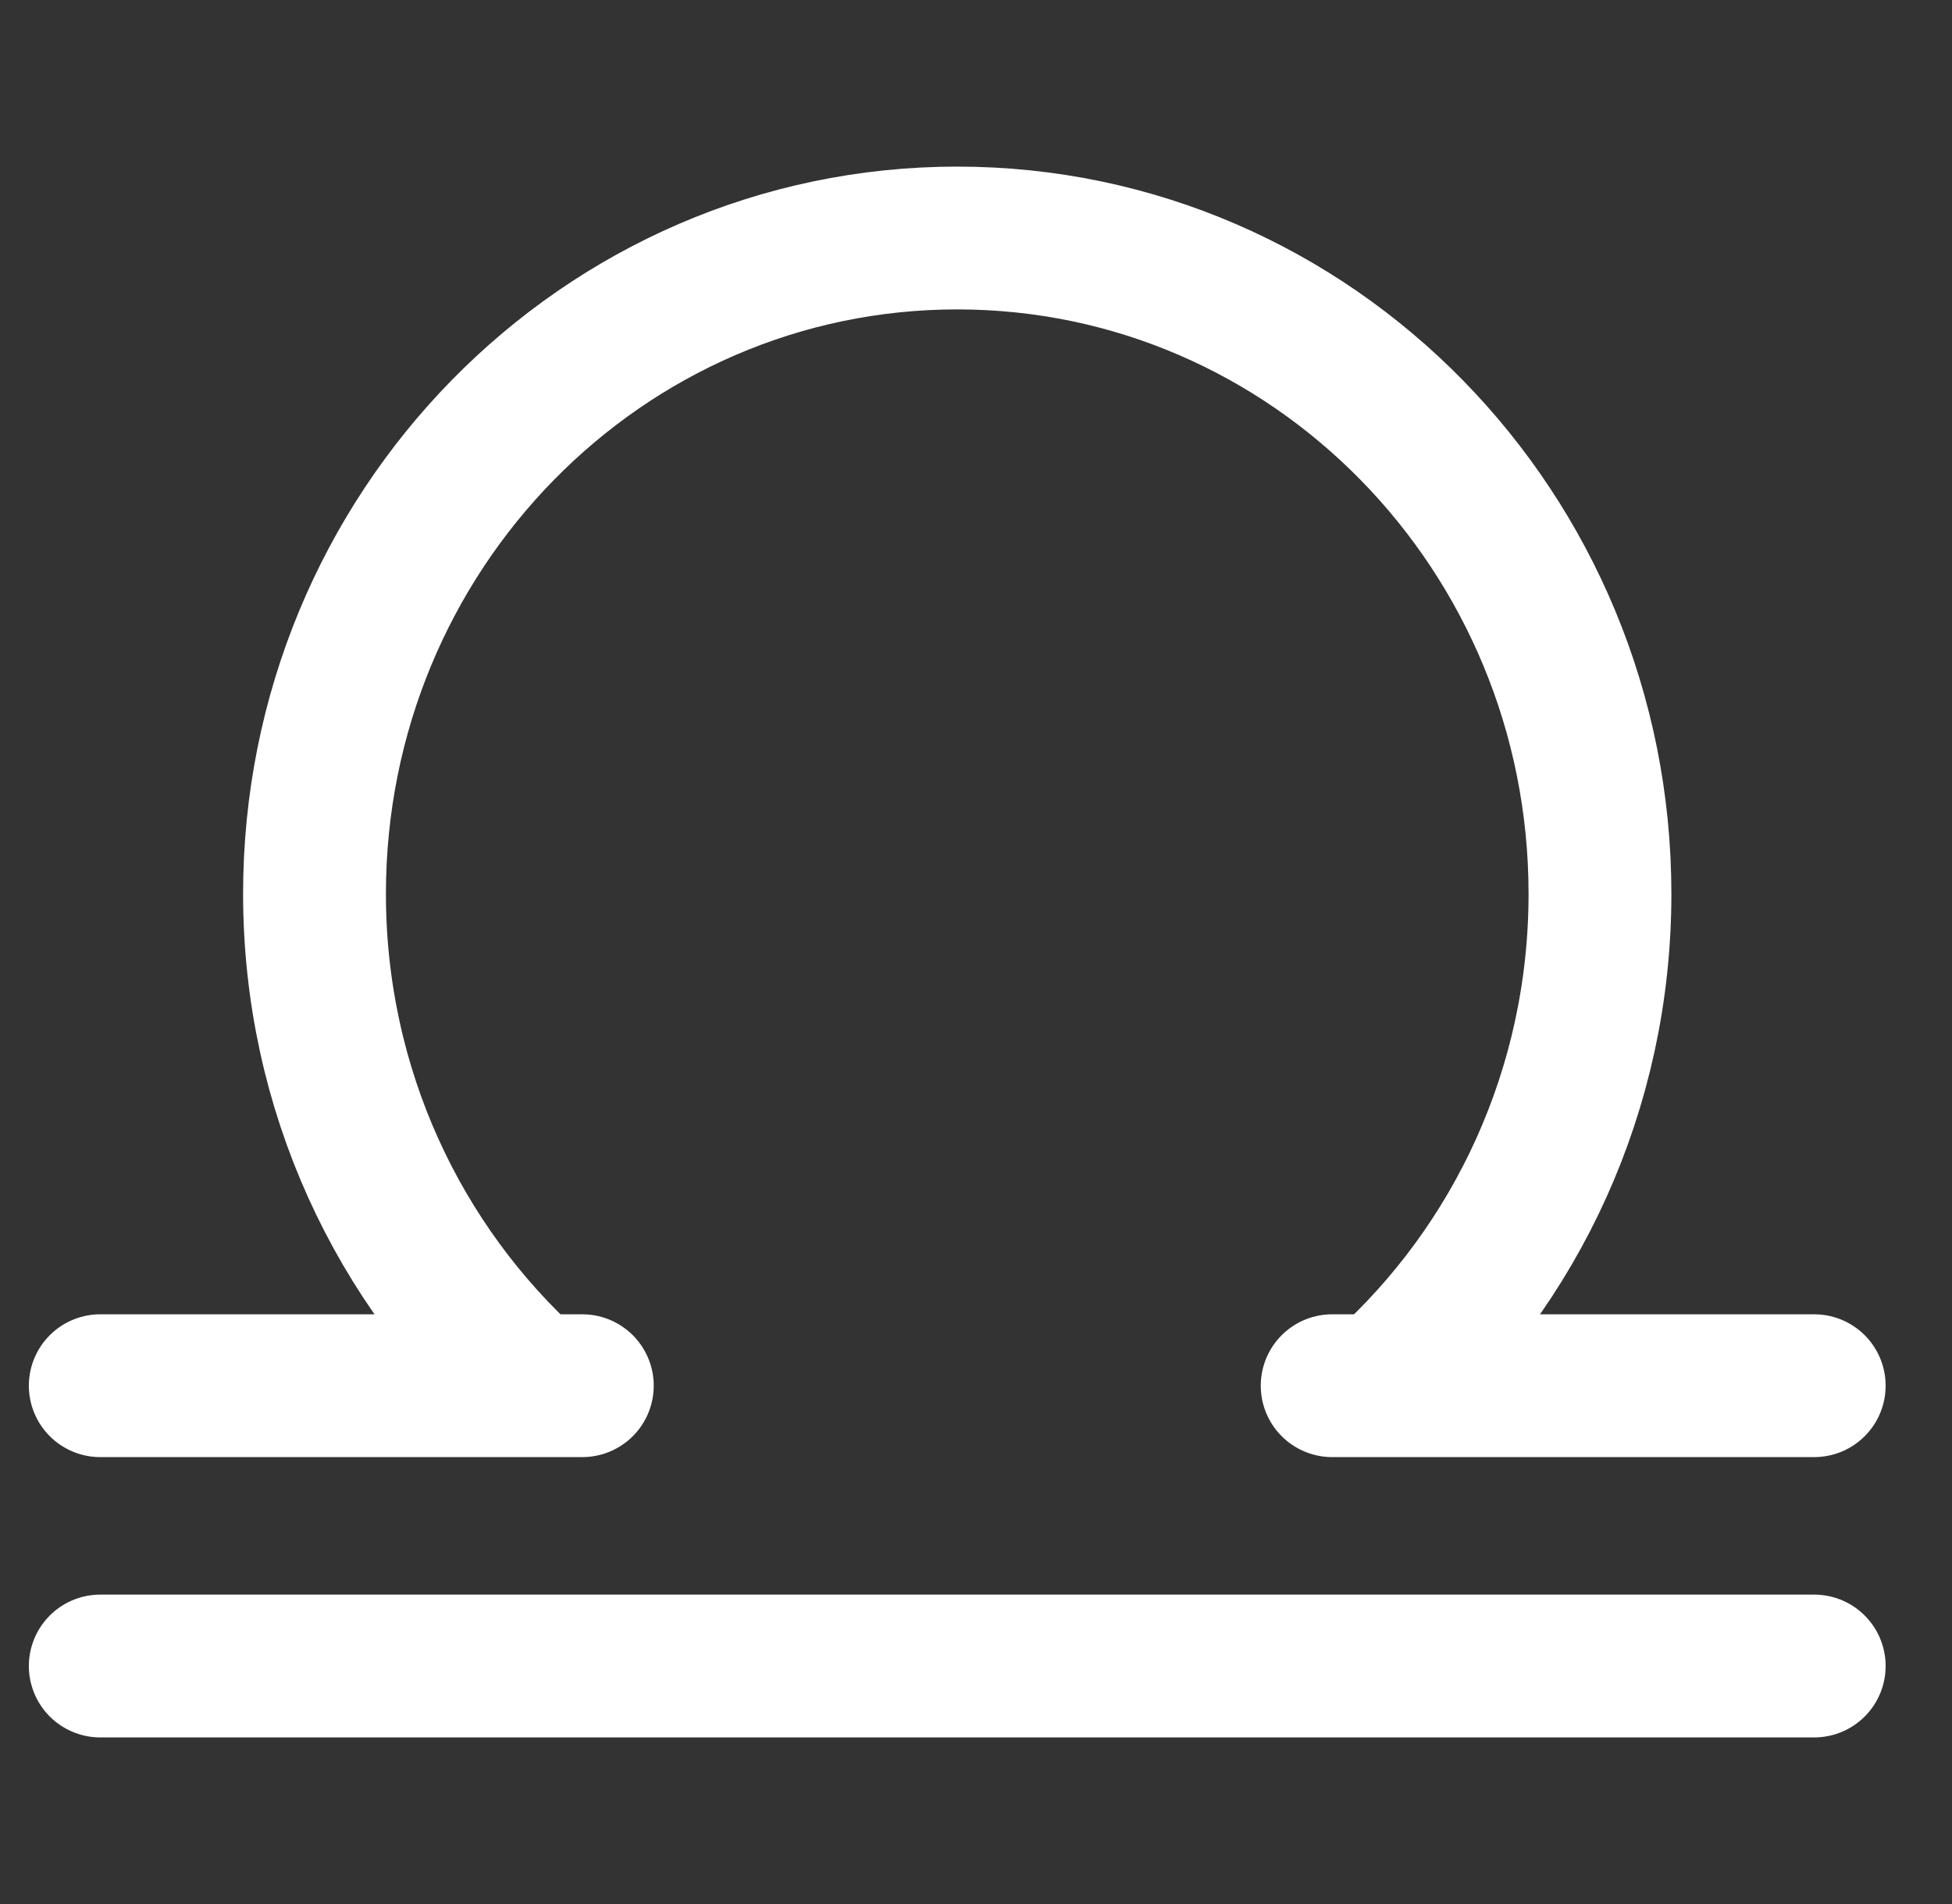 <svg width="41" height="40" viewBox="0 0 41 40" fill="none" xmlns="http://www.w3.org/2000/svg">
<rect x="0" y="0" width="41" height="40" fill="#333333" stroke="none"/>
<path d="M2.106 29.111H11.177M38.106 29.111H29.036M29.036 29.111C31.839 26.587 33.606 22.893 33.606 18.778C33.606 11.168 27.562 5 20.106 5C12.651 5 6.606 11.168 6.606 18.778C6.606 22.893 8.374 26.587 11.177 29.111M29.036 29.111H27.981M11.177 29.111H12.231M2.106 35H38.106" stroke="white" stroke-width="3" stroke-linecap="round" stroke-linejoin="round"/>
</svg>
